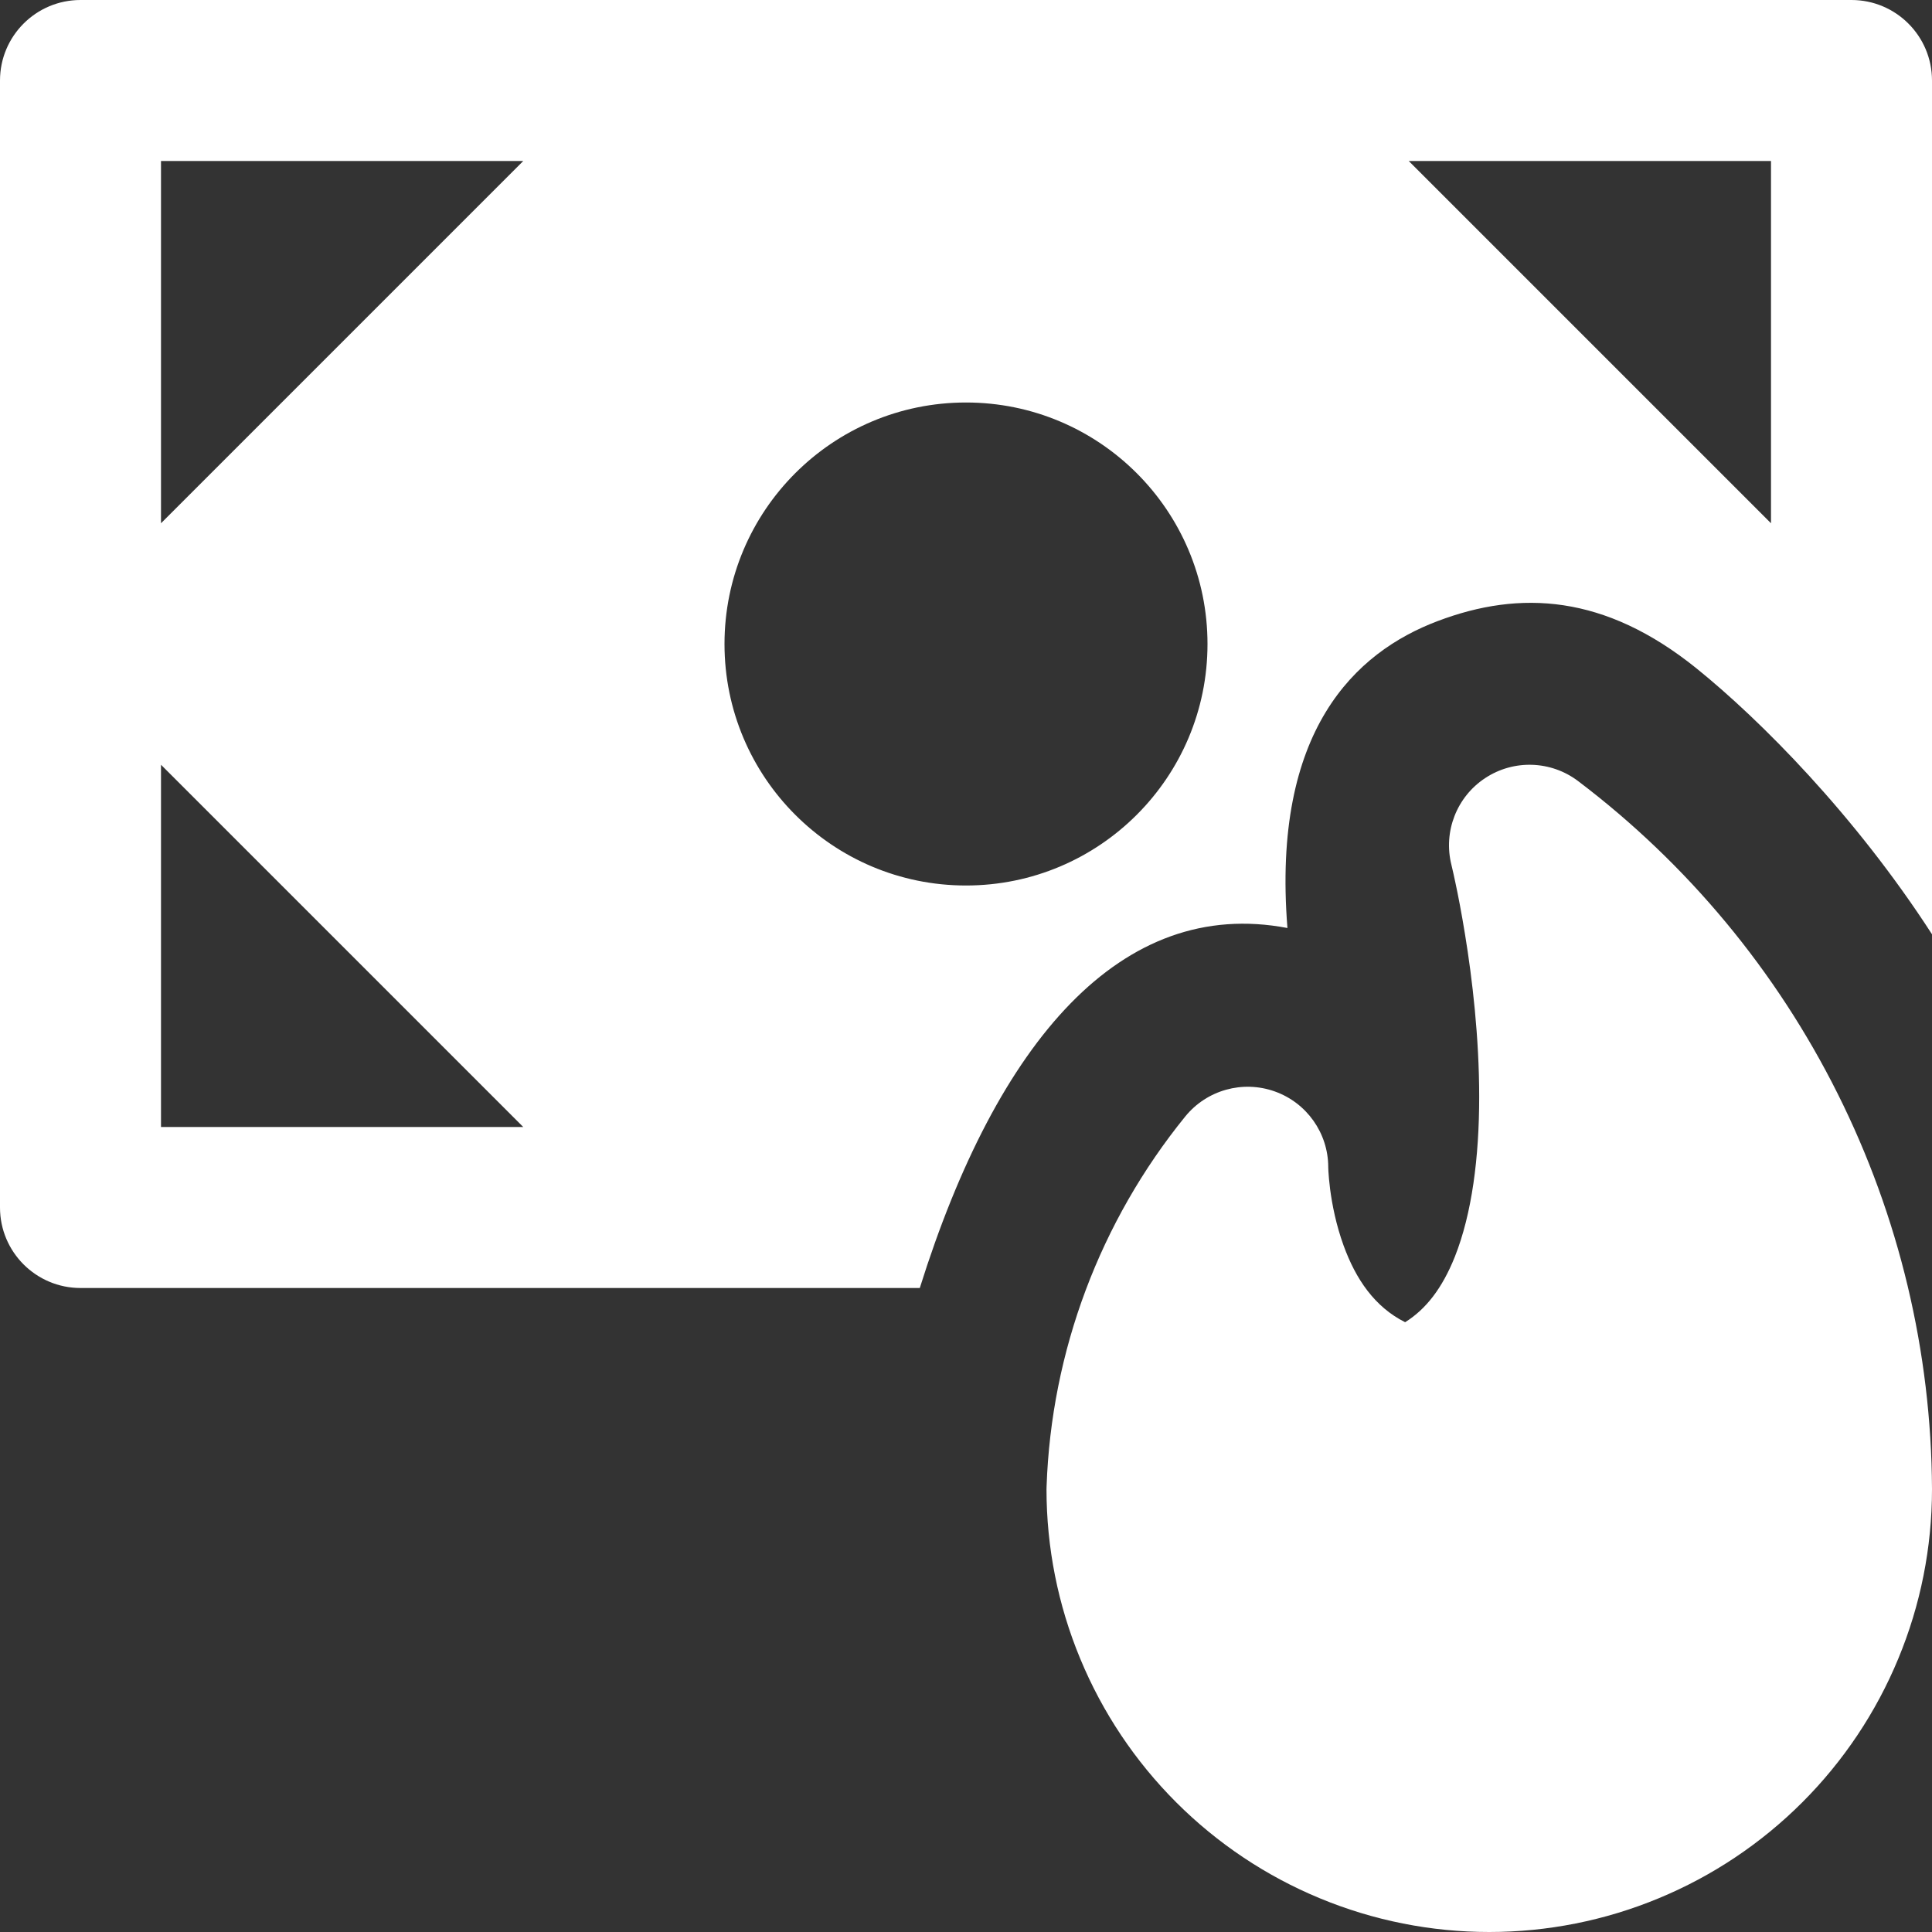 <svg width="24" height="24" viewBox="0 0 24 24" fill="none" xmlns="http://www.w3.org/2000/svg">
<rect x="0" y="0" width="24" height="24" fill="#333333" stroke="none"/>
<g clip-path="url(#clip0_46_129)">
<path fill-rule="evenodd" clip-rule="evenodd" d="M1 0C0.448 0 0 0.448 0 1V15C0 15.552 0.448 16 1 16H11.426C12.389 12.931 13.932 11.136 15.993 11.528C15.797 9.073 16.835 8.102 17.86 7.715C18.885 7.327 19.935 7.386 21.071 8.3C21.866 8.941 23.043 10.125 24 11.606V1C24 0.448 23.552 0 23 0H1ZM15 8C15 9.657 13.657 11 12 11C10.343 11 9 9.657 9 8C9 6.343 10.343 5 12 5C13.657 5 15 6.343 15 8ZM2 2V6.5L6.5 2H2ZM2 9.5V14H6.5L2 9.5ZM22 2V6.5L17.5 2H22ZM19.604 9.703C19.266 9.447 18.803 9.432 18.449 9.666C18.095 9.899 17.927 10.332 18.03 10.743C18.048 10.817 18.064 10.892 18.08 10.967C18.113 11.12 18.156 11.342 18.2 11.613C18.289 12.159 18.375 12.884 18.375 13.625C18.375 14.378 18.285 15.078 18.072 15.613C17.917 16 17.716 16.262 17.455 16.425C17.076 16.235 16.842 15.89 16.69 15.471C16.597 15.215 16.548 14.962 16.523 14.771C16.511 14.676 16.505 14.601 16.502 14.552C16.501 14.528 16.5 14.511 16.5 14.502L16.5 14.495C16.498 14.074 16.232 13.699 15.835 13.558C15.436 13.416 14.991 13.541 14.724 13.869C13.665 15.173 13.059 16.786 13.001 18.465C13 18.477 13 18.488 13 18.5C13 19.222 13.142 19.938 13.419 20.605C13.695 21.272 14.1 21.878 14.611 22.389C15.122 22.9 15.728 23.305 16.395 23.581C17.062 23.858 17.778 24 18.5 24C19.222 24 19.938 23.858 20.605 23.581C21.272 23.305 21.878 22.9 22.389 22.389C22.9 21.878 23.305 21.272 23.581 20.605C23.858 19.938 24 19.222 24 18.5V18.495C23.992 16.79 23.591 15.111 22.828 13.586C22.066 12.061 20.963 10.732 19.604 9.703Z" fill="white"/>
</g>
<defs>
<clipPath id="clip0_46_129">
<rect width="24" height="24" fill="white"/>
</clipPath>
</defs>
</svg>
